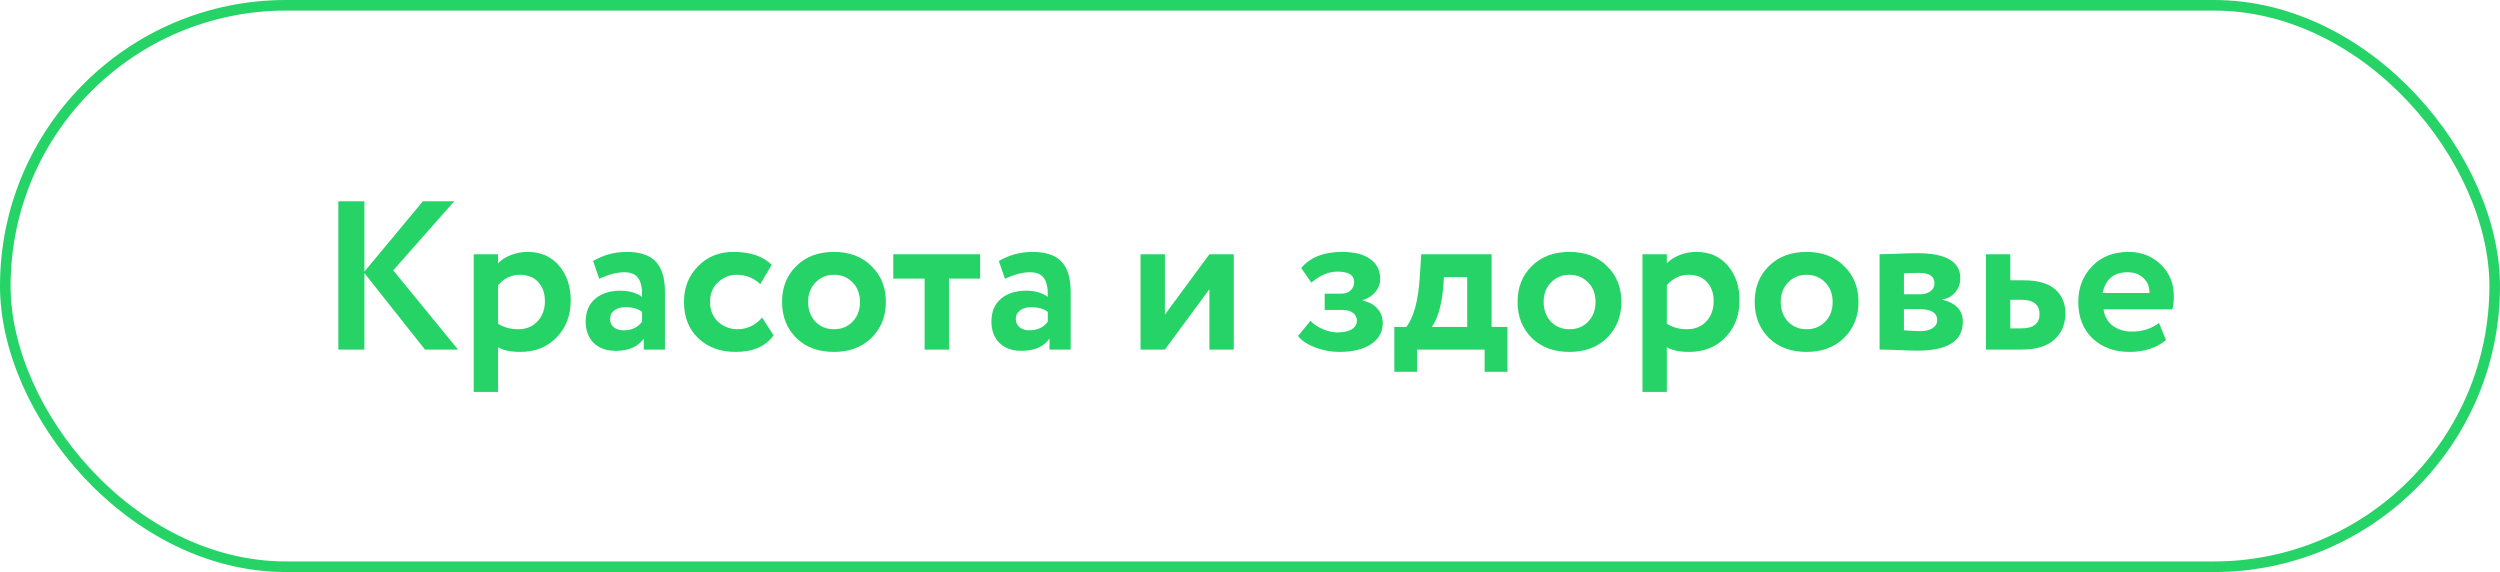 <?xml version="1.0" encoding="UTF-8"?> <svg xmlns="http://www.w3.org/2000/svg" width="236" height="54" viewBox="0 0 236 54" fill="none"><rect x="0.5" y="0.5" width="235" height="53" rx="26.5" stroke="#25D366"></rect><path d="M34.4 33H31.94V19H34.4V25.64L39.92 19H42.88L37.12 25.52L43.24 33H40.12L34.4 25.78V33ZM47.017 37H44.718V24H47.017V24.86C47.311 24.54 47.711 24.28 48.218 24.08C48.724 23.88 49.251 23.78 49.797 23.78C51.038 23.78 52.024 24.207 52.758 25.06C53.504 25.927 53.877 27.027 53.877 28.36C53.877 29.76 53.438 30.92 52.557 31.84C51.678 32.76 50.531 33.22 49.117 33.22C48.211 33.22 47.511 33.073 47.017 32.78V37ZM49.078 25.94C48.278 25.94 47.591 26.267 47.017 26.92V30.56C47.564 30.907 48.197 31.08 48.917 31.08C49.678 31.08 50.284 30.833 50.737 30.34C51.204 29.847 51.438 29.207 51.438 28.42C51.438 27.673 51.224 27.073 50.797 26.62C50.384 26.167 49.811 25.94 49.078 25.94ZM56.57 26.32L55.99 24.64C56.963 24.067 58.023 23.78 59.17 23.78C60.423 23.78 61.337 24.087 61.91 24.7C62.483 25.313 62.77 26.253 62.77 27.52V33H60.77V31.96C60.236 32.733 59.35 33.12 58.11 33.12C57.257 33.12 56.57 32.873 56.05 32.38C55.543 31.873 55.29 31.2 55.29 30.36C55.29 29.427 55.59 28.707 56.19 28.2C56.79 27.693 57.583 27.44 58.57 27.44C59.383 27.44 60.063 27.633 60.61 28.02C60.636 27.22 60.517 26.633 60.25 26.26C59.996 25.887 59.556 25.7 58.93 25.7C58.236 25.7 57.45 25.907 56.57 26.32ZM58.87 31.18C59.643 31.18 60.223 30.907 60.61 30.36V29.44C60.236 29.147 59.71 29 59.03 29C58.603 29 58.257 29.1 57.99 29.3C57.723 29.5 57.59 29.773 57.59 30.12C57.59 30.44 57.71 30.7 57.95 30.9C58.19 31.087 58.496 31.18 58.87 31.18ZM71.948 29.98L73.028 31.66C72.268 32.7 71.074 33.22 69.448 33.22C67.994 33.22 66.814 32.787 65.908 31.92C65.014 31.067 64.568 29.927 64.568 28.5C64.568 27.153 65.008 26.033 65.888 25.14C66.768 24.233 67.881 23.78 69.228 23.78C70.828 23.78 72.034 24.187 72.848 25L71.768 26.82C71.154 26.233 70.408 25.94 69.528 25.94C68.861 25.94 68.274 26.18 67.768 26.66C67.274 27.113 67.028 27.727 67.028 28.5C67.028 29.273 67.281 29.9 67.788 30.38C68.321 30.847 68.934 31.08 69.628 31.08C70.521 31.08 71.294 30.713 71.948 29.98ZM75.165 31.9C74.272 31.007 73.826 29.873 73.826 28.5C73.826 27.127 74.272 26 75.165 25.12C76.059 24.227 77.246 23.78 78.725 23.78C80.192 23.78 81.372 24.227 82.266 25.12C83.172 26 83.626 27.127 83.626 28.5C83.626 29.86 83.172 30.993 82.266 31.9C81.359 32.78 80.179 33.22 78.725 33.22C77.246 33.22 76.059 32.78 75.165 31.9ZM76.986 26.66C76.519 27.14 76.285 27.753 76.285 28.5C76.285 29.247 76.512 29.867 76.966 30.36C77.432 30.84 78.019 31.08 78.725 31.08C79.445 31.08 80.032 30.84 80.486 30.36C80.952 29.88 81.186 29.26 81.186 28.5C81.186 27.753 80.952 27.14 80.486 26.66C80.019 26.18 79.432 25.94 78.725 25.94C78.032 25.94 77.452 26.18 76.986 26.66ZM87.284 26.3H84.324V24H92.524V26.3H89.584V33H87.284V26.3ZM94.871 26.32L94.291 24.64C95.264 24.067 96.324 23.78 97.471 23.78C98.724 23.78 99.637 24.087 100.211 24.7C100.784 25.313 101.071 26.253 101.071 27.52V33H99.071V31.96C98.537 32.733 97.651 33.12 96.411 33.12C95.557 33.12 94.871 32.873 94.351 32.38C93.844 31.873 93.591 31.2 93.591 30.36C93.591 29.427 93.891 28.707 94.491 28.2C95.091 27.693 95.884 27.44 96.871 27.44C97.684 27.44 98.364 27.633 98.911 28.02C98.937 27.22 98.817 26.633 98.551 26.26C98.297 25.887 97.857 25.7 97.231 25.7C96.537 25.7 95.751 25.907 94.871 26.32ZM97.171 31.18C97.944 31.18 98.524 30.907 98.911 30.36V29.44C98.537 29.147 98.011 29 97.331 29C96.904 29 96.557 29.1 96.291 29.3C96.024 29.5 95.891 29.773 95.891 30.12C95.891 30.44 96.011 30.7 96.251 30.9C96.491 31.087 96.797 31.18 97.171 31.18ZM114.167 27.3L109.967 33H107.667V24H109.967V29.7L114.167 24H116.467V33H114.167V27.3ZM126.452 33.22C125.666 33.22 124.899 33.08 124.152 32.8C123.406 32.507 122.866 32.147 122.532 31.72L123.712 30.28C123.979 30.587 124.359 30.847 124.852 31.06C125.346 31.273 125.812 31.38 126.252 31.38C126.839 31.38 127.292 31.28 127.612 31.08C127.932 30.88 128.092 30.613 128.092 30.28C128.092 29.973 127.972 29.727 127.732 29.54C127.492 29.353 127.159 29.26 126.732 29.26H125.052V27.72H126.632C126.992 27.72 127.279 27.62 127.492 27.42C127.719 27.207 127.832 26.94 127.832 26.62C127.832 25.967 127.306 25.64 126.252 25.64C125.426 25.64 124.606 25.987 123.792 26.68L122.832 25.3C123.686 24.287 124.972 23.78 126.692 23.78C127.852 23.78 128.739 24.007 129.352 24.46C129.979 24.9 130.292 25.527 130.292 26.34C130.292 26.78 130.146 27.18 129.852 27.54C129.559 27.9 129.152 28.167 128.632 28.34V28.38C129.232 28.5 129.699 28.753 130.032 29.14C130.366 29.513 130.532 29.967 130.532 30.5C130.532 31.34 130.159 32.007 129.412 32.5C128.679 32.98 127.692 33.22 126.452 33.22ZM133.766 35.1H131.626V30.86H132.766C133.472 29.913 133.892 28.347 134.026 26.16L134.166 24H140.806V30.86H142.306V35.1H140.146V33H133.766V35.1ZM136.306 26.16L136.246 27.08C136.086 28.813 135.726 30.073 135.166 30.86H138.506V26.16H136.306ZM144.599 31.9C143.706 31.007 143.259 29.873 143.259 28.5C143.259 27.127 143.706 26 144.599 25.12C145.492 24.227 146.679 23.78 148.159 23.78C149.626 23.78 150.806 24.227 151.699 25.12C152.606 26 153.059 27.127 153.059 28.5C153.059 29.86 152.606 30.993 151.699 31.9C150.792 32.78 149.612 33.22 148.159 33.22C146.679 33.22 145.492 32.78 144.599 31.9ZM146.419 26.66C145.952 27.14 145.719 27.753 145.719 28.5C145.719 29.247 145.946 29.867 146.399 30.36C146.866 30.84 147.452 31.08 148.159 31.08C148.879 31.08 149.466 30.84 149.919 30.36C150.386 29.88 150.619 29.26 150.619 28.5C150.619 27.753 150.386 27.14 149.919 26.66C149.452 26.18 148.866 25.94 148.159 25.94C147.466 25.94 146.886 26.18 146.419 26.66ZM157.35 37H155.05V24H157.35V24.86C157.643 24.54 158.043 24.28 158.55 24.08C159.056 23.88 159.583 23.78 160.13 23.78C161.37 23.78 162.356 24.207 163.09 25.06C163.836 25.927 164.21 27.027 164.21 28.36C164.21 29.76 163.77 30.92 162.89 31.84C162.01 32.76 160.863 33.22 159.45 33.22C158.543 33.22 157.843 33.073 157.35 32.78V37ZM159.41 25.94C158.61 25.94 157.923 26.267 157.35 26.92V30.56C157.896 30.907 158.53 31.08 159.25 31.08C160.01 31.08 160.616 30.833 161.07 30.34C161.536 29.847 161.77 29.207 161.77 28.42C161.77 27.673 161.556 27.073 161.13 26.62C160.716 26.167 160.143 25.94 159.41 25.94ZM166.982 31.9C166.089 31.007 165.642 29.873 165.642 28.5C165.642 27.127 166.089 26 166.982 25.12C167.875 24.227 169.062 23.78 170.542 23.78C172.009 23.78 173.189 24.227 174.082 25.12C174.989 26 175.442 27.127 175.442 28.5C175.442 29.86 174.989 30.993 174.082 31.9C173.175 32.78 171.995 33.22 170.542 33.22C169.062 33.22 167.875 32.78 166.982 31.9ZM168.802 26.66C168.335 27.14 168.102 27.753 168.102 28.5C168.102 29.247 168.329 29.867 168.782 30.36C169.249 30.84 169.835 31.08 170.542 31.08C171.262 31.08 171.849 30.84 172.302 30.36C172.769 29.88 173.002 29.26 173.002 28.5C173.002 27.753 172.769 27.14 172.302 26.66C171.835 26.18 171.249 25.94 170.542 25.94C169.849 25.94 169.269 26.18 168.802 26.66ZM177.432 33V24C177.552 24 178.059 23.987 178.952 23.96C179.859 23.92 180.532 23.9 180.972 23.9C183.692 23.9 185.052 24.687 185.052 26.26C185.052 26.767 184.892 27.213 184.572 27.6C184.252 27.973 183.852 28.193 183.372 28.26V28.3C184.652 28.607 185.292 29.3 185.292 30.38C185.292 32.193 183.866 33.1 181.012 33.1C180.599 33.1 179.966 33.08 179.112 33.04C178.899 33.04 178.652 33.033 178.372 33.02C178.106 33.02 177.899 33.013 177.752 33C177.619 33 177.512 33 177.432 33ZM181.172 29.18H179.732V31.18C180.532 31.233 181.039 31.26 181.252 31.26C181.759 31.26 182.152 31.167 182.432 30.98C182.726 30.793 182.872 30.54 182.872 30.22C182.872 29.527 182.306 29.18 181.172 29.18ZM181.172 25.76C180.639 25.76 180.159 25.773 179.732 25.8V27.78H181.232C181.646 27.78 181.979 27.687 182.232 27.5C182.486 27.313 182.612 27.06 182.612 26.74C182.612 26.087 182.132 25.76 181.172 25.76ZM190.831 33H187.471V24H189.771V26.46H191.011C192.358 26.46 193.351 26.74 193.991 27.3C194.645 27.86 194.971 28.62 194.971 29.58C194.971 30.607 194.625 31.433 193.931 32.06C193.238 32.687 192.205 33 190.831 33ZM190.811 28.3H189.771V31H190.791C191.951 31 192.531 30.553 192.531 29.66C192.531 28.753 191.958 28.3 190.811 28.3ZM203.809 30.48L204.469 32.1C203.575 32.847 202.429 33.22 201.029 33.22C199.589 33.22 198.415 32.787 197.509 31.92C196.629 31.067 196.189 29.927 196.189 28.5C196.189 27.167 196.622 26.047 197.489 25.14C198.355 24.233 199.509 23.78 200.949 23.78C202.135 23.78 203.142 24.173 203.969 24.96C204.795 25.747 205.209 26.747 205.209 27.96C205.209 28.493 205.162 28.907 205.069 29.2H198.569C198.662 29.853 198.949 30.367 199.429 30.74C199.922 31.113 200.535 31.3 201.269 31.3C202.269 31.3 203.115 31.027 203.809 30.48ZM200.849 25.7C199.542 25.7 198.755 26.353 198.489 27.66H202.909C202.922 27.087 202.735 26.62 202.349 26.26C201.975 25.887 201.475 25.7 200.849 25.7Z" fill="#25D366"></path></svg> 